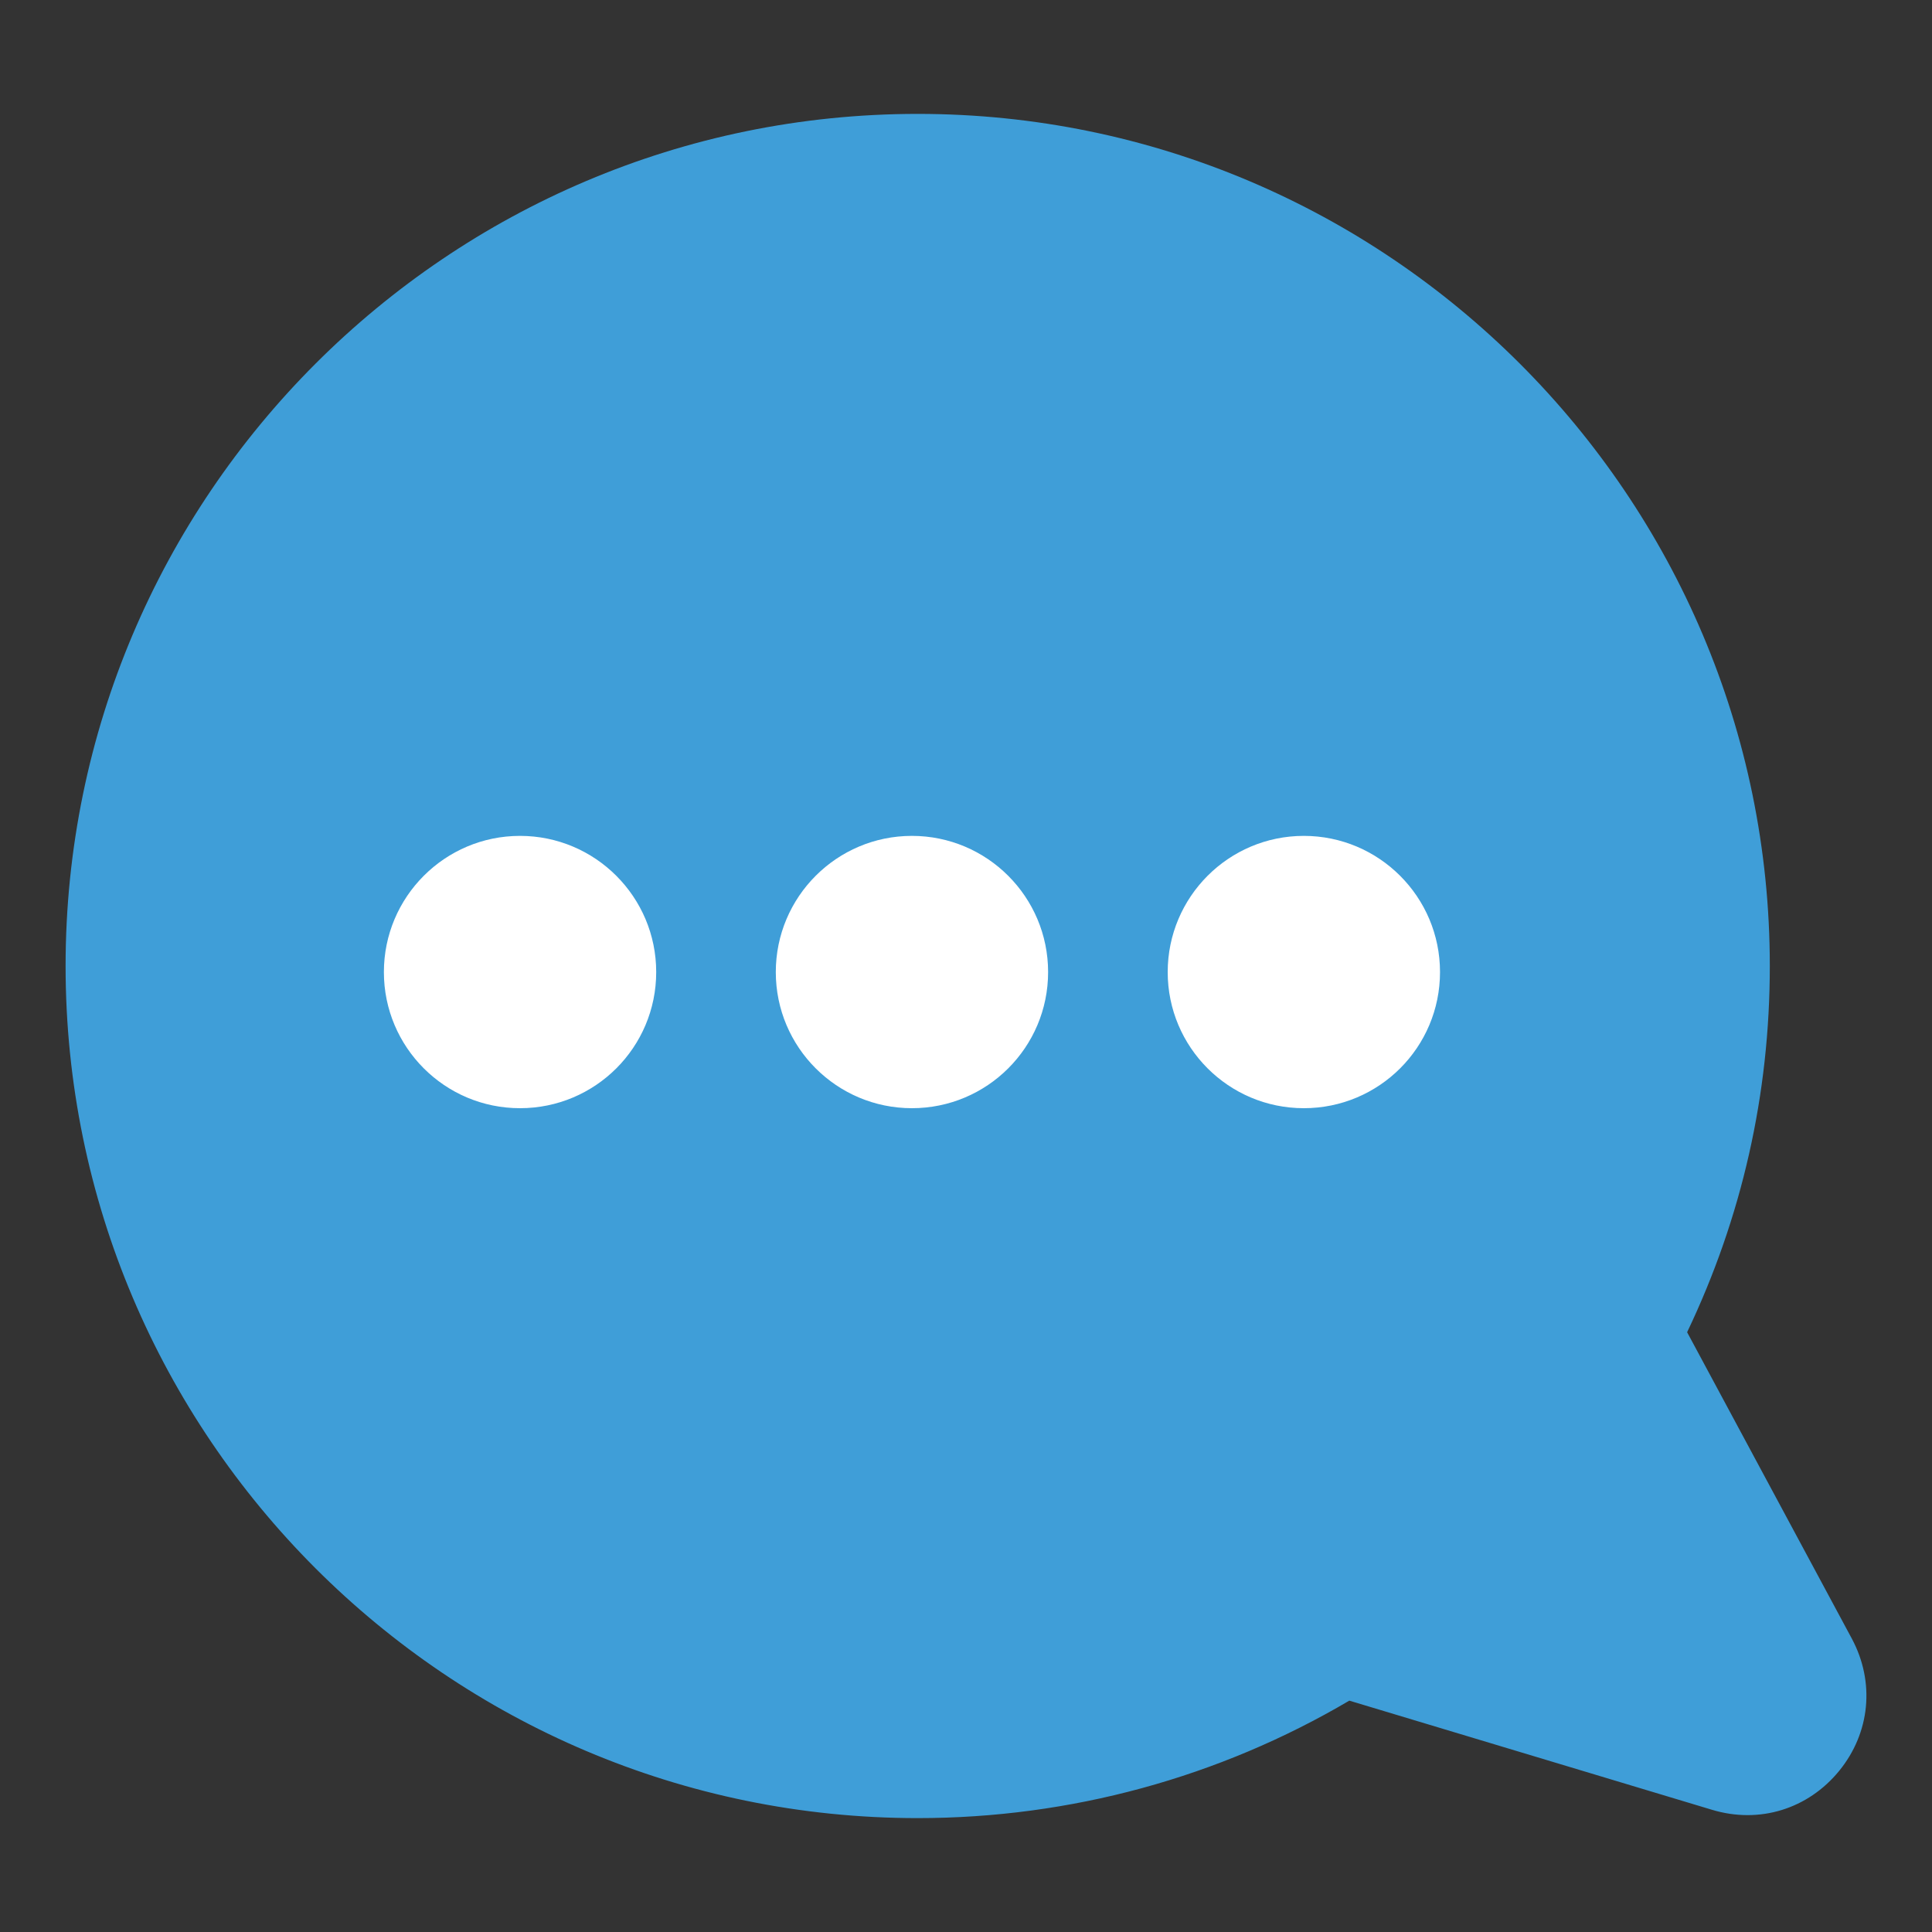 <?xml version="1.0" encoding="UTF-8"?><svg id="Layer_1" xmlns="http://www.w3.org/2000/svg" viewBox="0 0 200 200"><rect x="0" y="0" width="200" height="200" fill="#333333" stroke="none"/><defs><style>.cls-1{fill:#3f9ed8;}.cls-1,.cls-2{stroke-width:0px;}.cls-2{fill:#fff;}</style></defs><path class="cls-2" d="M24.05,82.29s27.19-12.57,29.79-12.57,42.5.38,46.17,1.52,43.29,5.33,44.43,4.76,22.1,10.86,22.48,13.14c.38,2.29-9.14,28.95-9.52,30.86s-5.71,18.67-5.71,18.67c0,0-19.43,9.52-36.95,9.52h-37.71c-1.9,0-25.9-18.29-29.71-19.81s-15.62-1.52-16.76-2.29-10.67-17.9-11.05-22.86c-.38-4.95,4.57-20.95,4.57-20.95Z"/><path class="cls-1" d="M191.7,169.63l-17.05-31.72c5.68-11.9,8.56-24.64,8.56-37.91,0-48.64-39.57-88.21-88.21-88.21S6.79,51.36,6.79,100s39.57,88.21,88.21,88.21c15.77,0,31.17-4.2,44.68-12.16l37.55,11.3c4.91,1.48,9.93-.08,13.16-4.03,3.22-3.95,3.72-9.19,1.31-13.69ZM53.83,114.72c-7.78,0-14.09-6.31-14.09-14.09s6.31-14.1,14.09-14.1,14.1,6.31,14.1,14.1-6.31,14.09-14.1,14.09ZM94.4,114.72c-7.78,0-14.09-6.31-14.09-14.09s6.31-14.1,14.09-14.1,14.1,6.31,14.1,14.1-6.31,14.09-14.1,14.09ZM134.97,114.72c-7.78,0-14.09-6.31-14.09-14.09s6.31-14.1,14.09-14.1,14.1,6.31,14.1,14.1-6.31,14.09-14.1,14.09Z"/></svg>